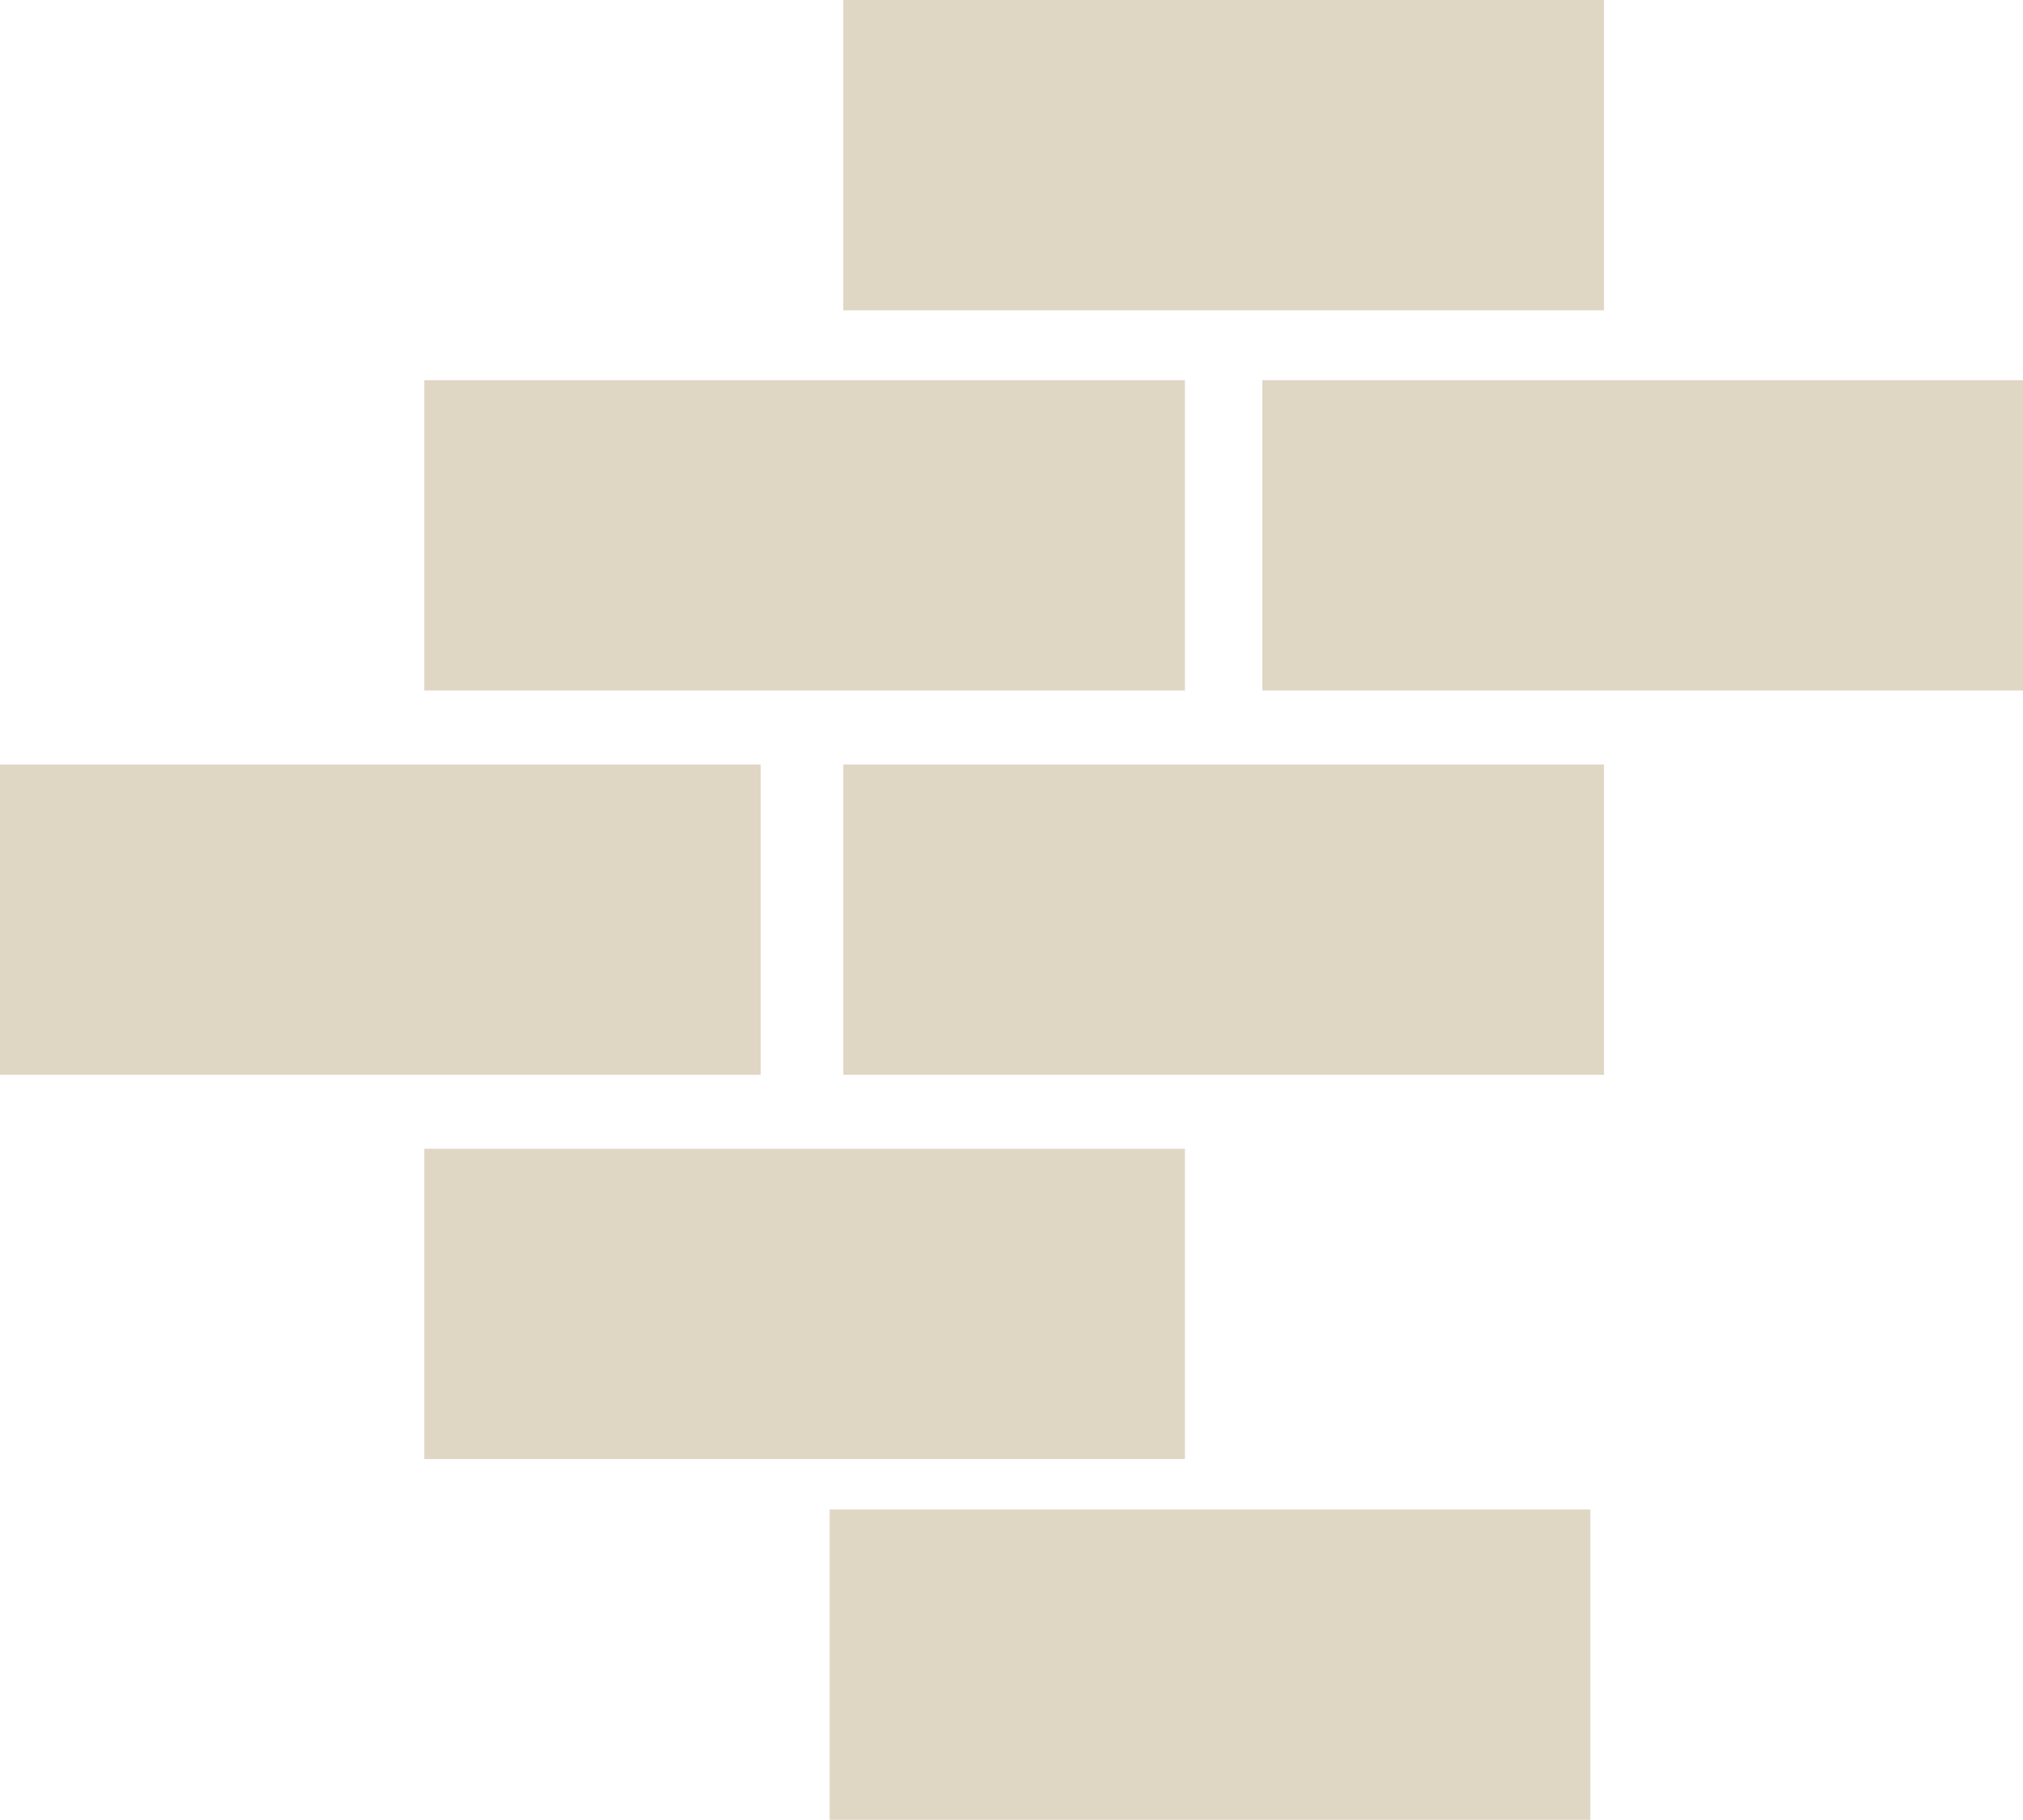 <svg xmlns="http://www.w3.org/2000/svg" viewBox="0 0 69.76 62.75">
  <defs>
    <style>
      .a {
        fill: #e0d6c4;
      }
    </style>
  </defs>
  <g>
    <rect class="a" x="29.08" width="26.23" height="10.7"/>
    <rect class="a" x="29.08" y="26.36" width="26.23" height="10.7"/>
    <rect class="a" y="26.36" width="26.23" height="10.7"/>
    <g>
      <rect class="a" x="14.63" y="13.11" width="26.23" height="10.7"/>
      <rect class="a" x="14.63" y="39.61" width="26.23" height="10.7"/>
      <rect class="a" x="28.61" y="52.05" width="26.23" height="10.7"/>
      <rect class="a" x="43.53" y="13.11" width="26.23" height="10.7"/>
    </g>
  </g>
</svg>
